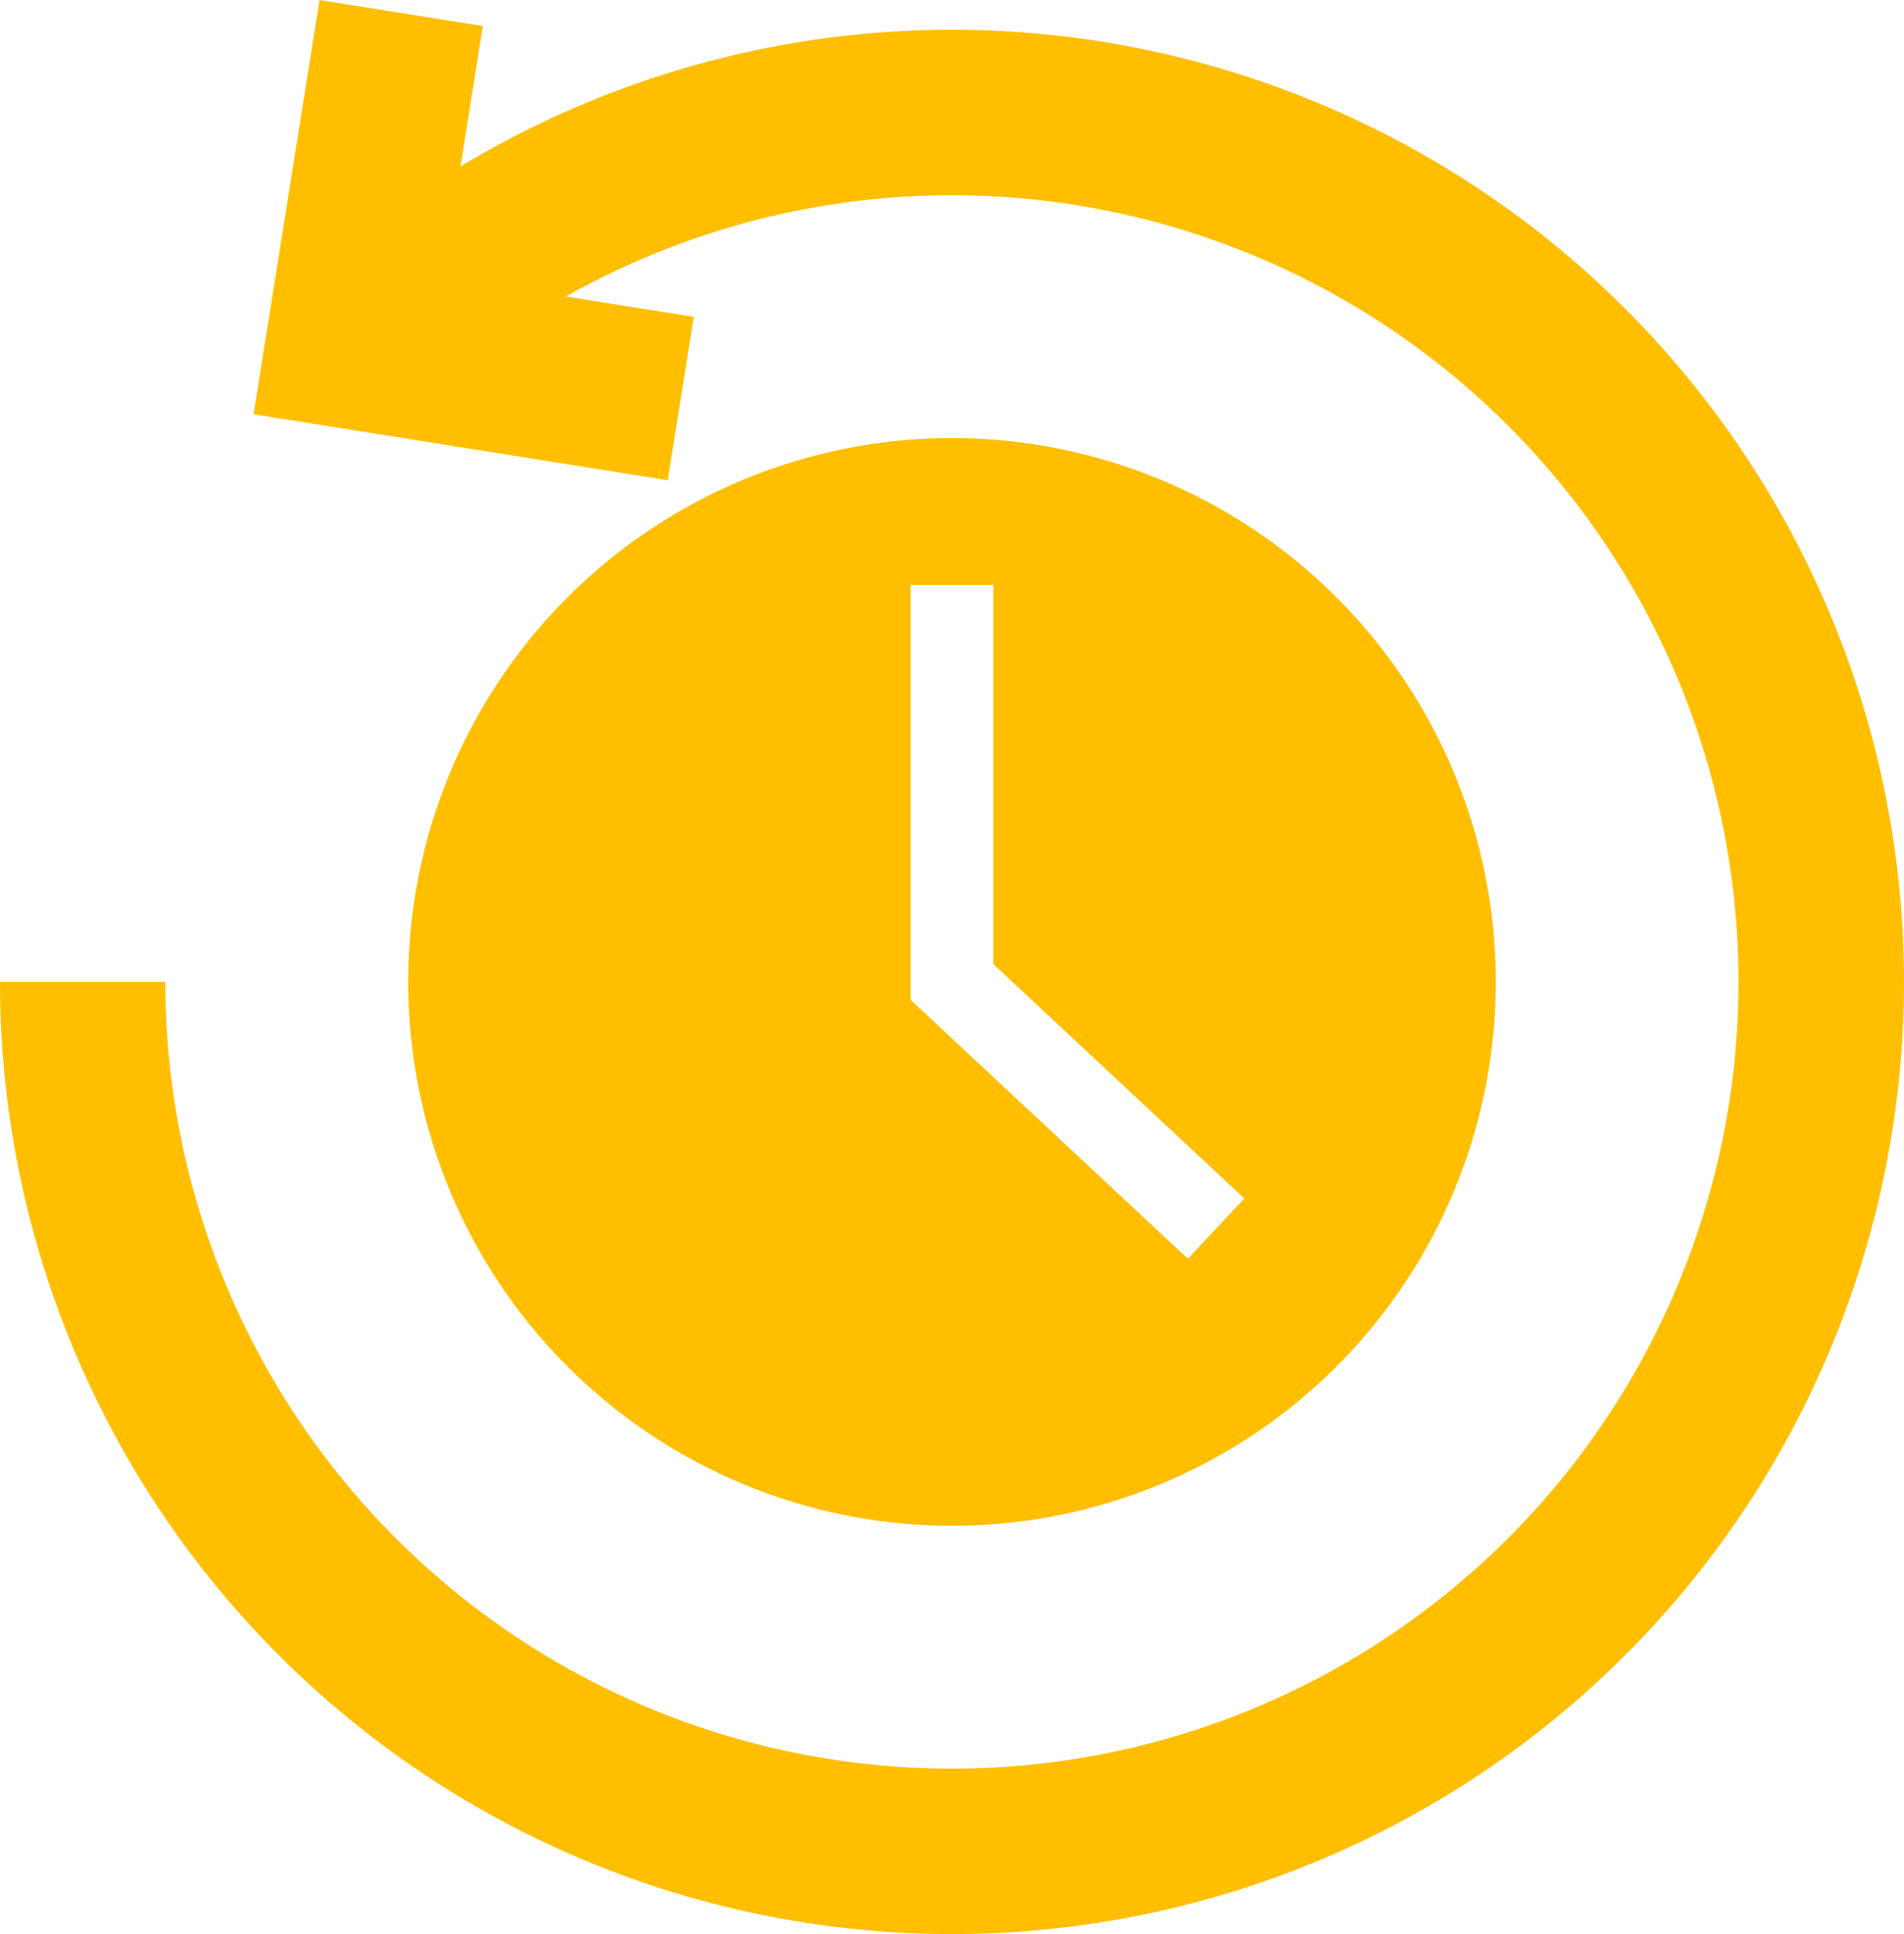 <svg id="Group_98" data-name="Group 98" xmlns="http://www.w3.org/2000/svg" width="48.222" height="48.976" viewBox="0 0 48.222 48.976">
  <path id="Path_108" data-name="Path 108" d="M112.508,105.935a13.772,13.772,0,1,0,13.772,13.772,13.772,13.772,0,0,0-13.772-13.772m5.974,20.782-7.021-6.555V109.656h2.094v9.6l6.356,5.934Z" transform="translate(-88.397 -94.842)" fill="#ffbf00"/>
  <path id="Path_109" data-name="Path 109" d="M24.111,55.422A24.111,24.111,0,0,1,0,31.311H4.188a19.921,19.921,0,1,0,7.164-15.3L8.668,12.794A24.111,24.111,0,1,1,24.111,55.422" transform="translate(0 -6.446)" fill="#ffbf00"/>
  <path id="Path_110" data-name="Path 110" d="M71.826,12.161,61.336,10.49,63.007,0l4.136.659L66.131,7.012l6.353,1.012Z" transform="translate(-54.914 0)" fill="#ffbf00"/>
</svg>
